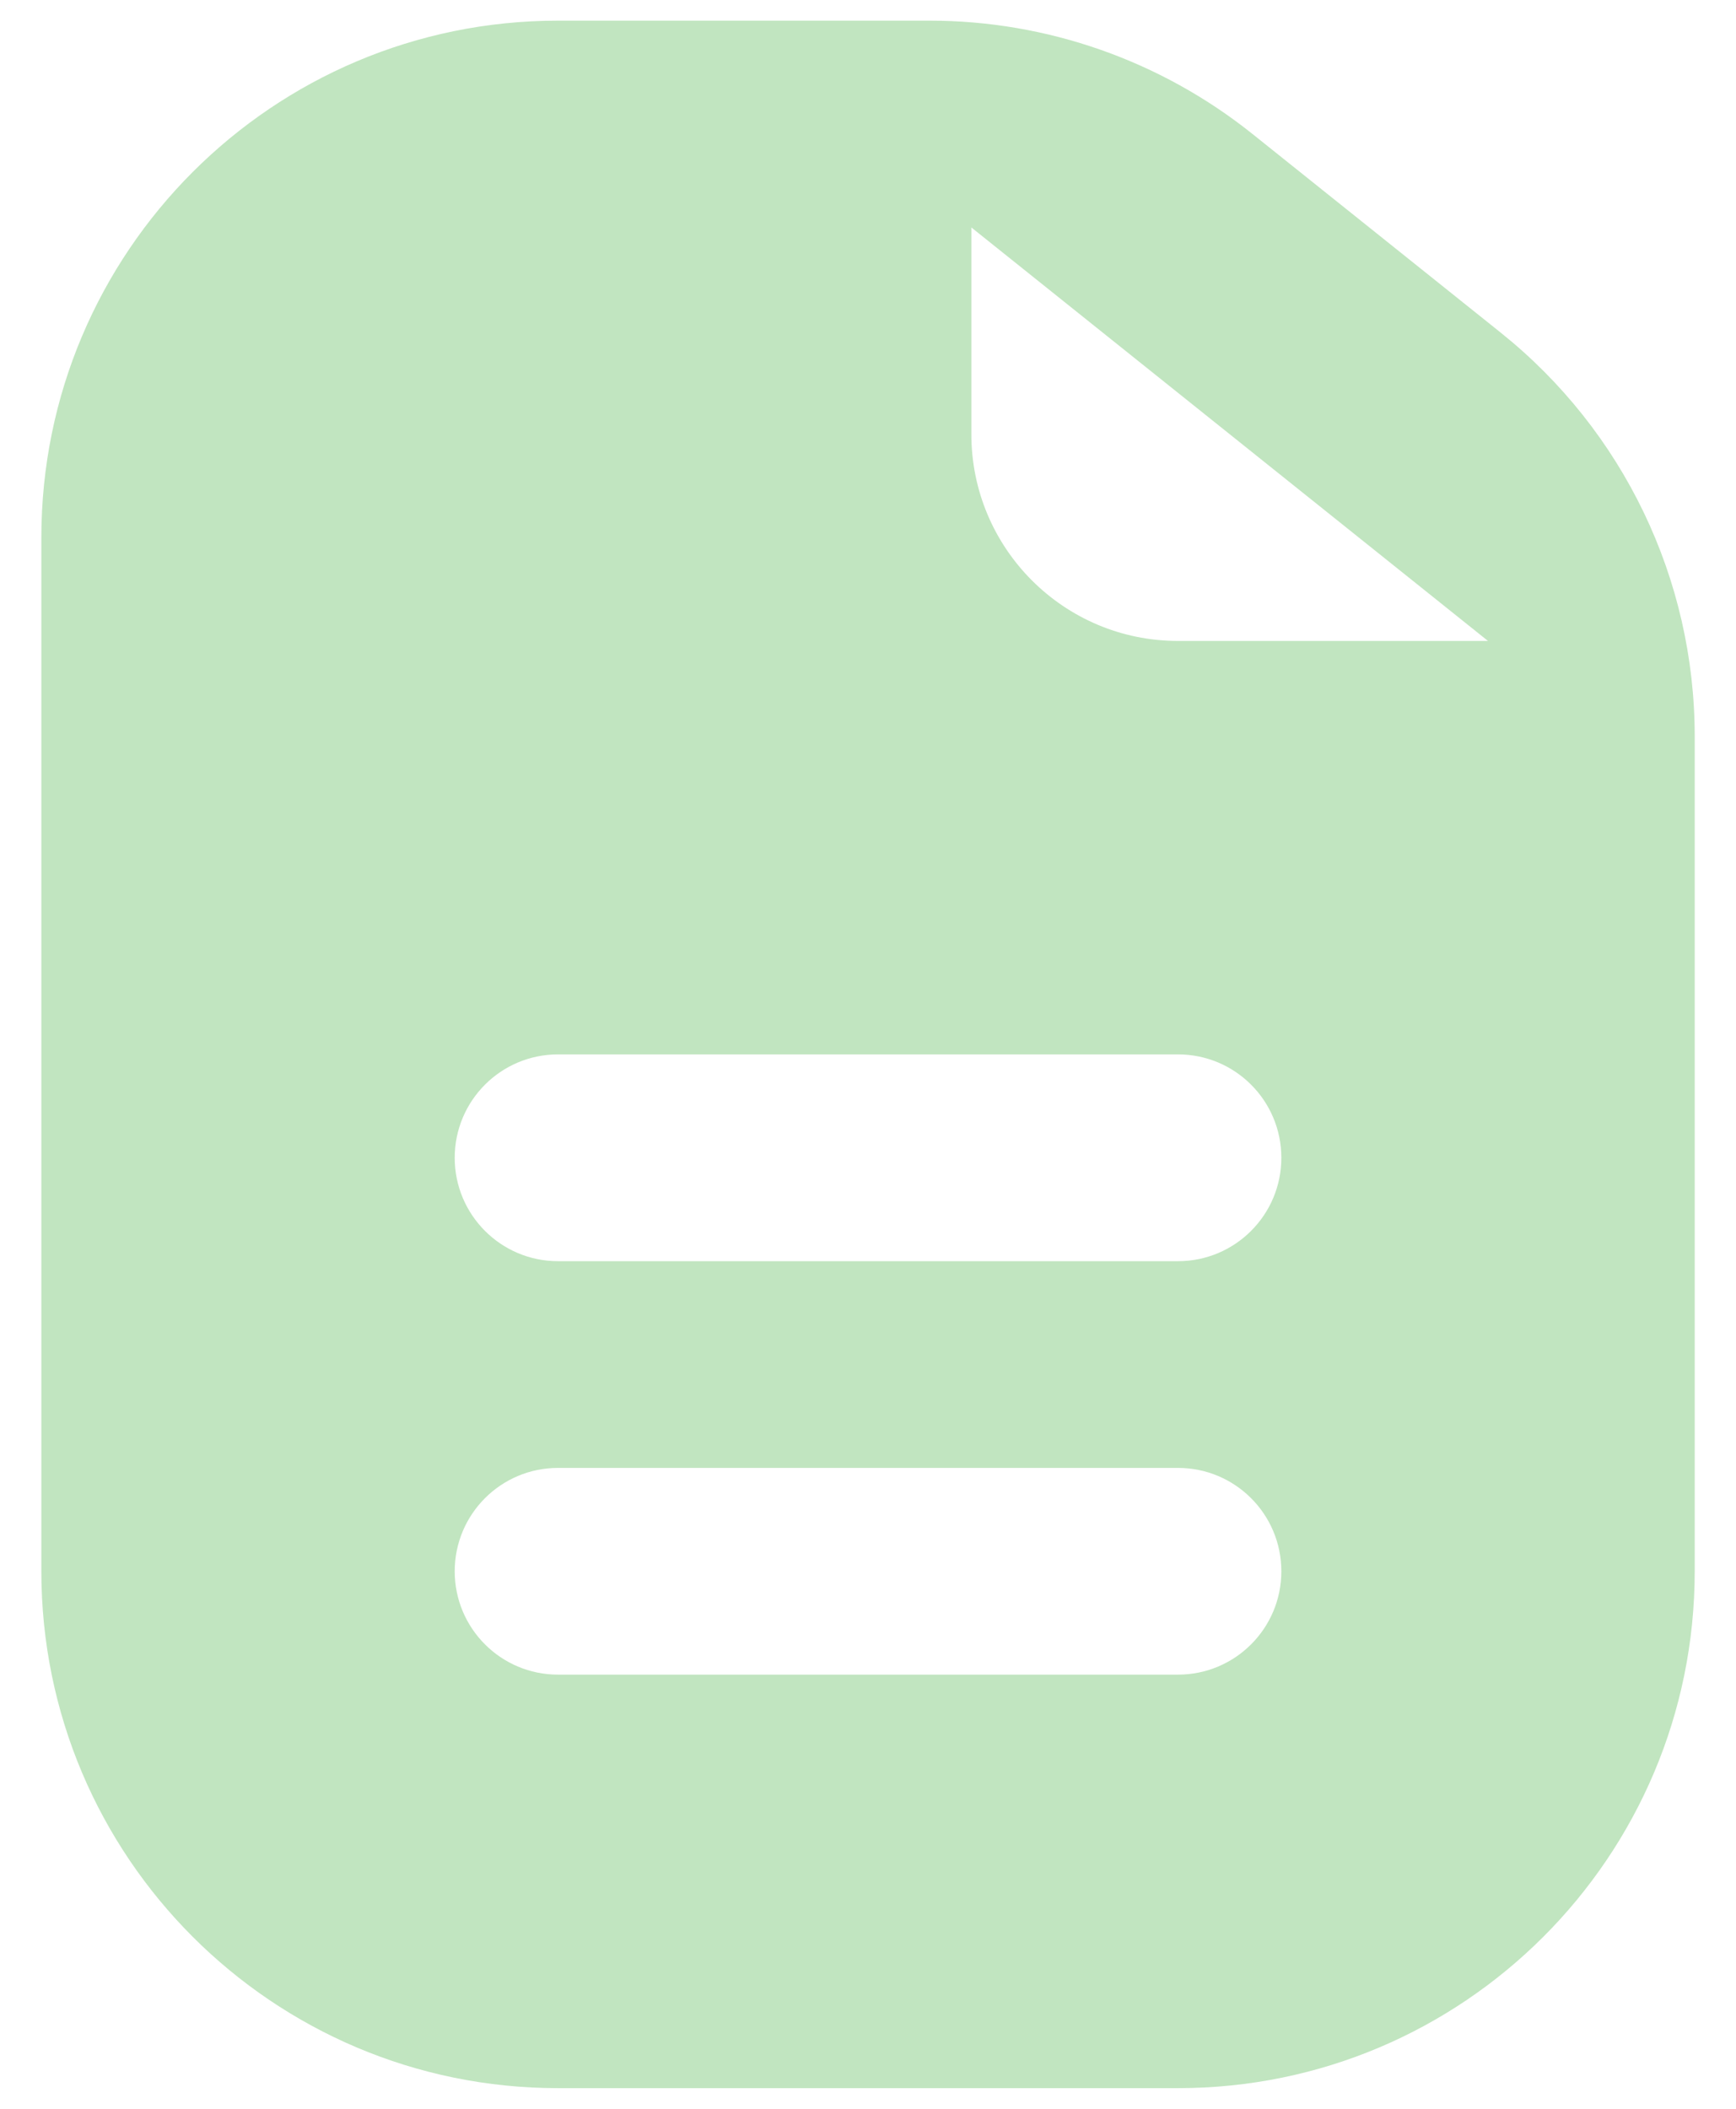 <svg width="28" height="34" viewBox="0 0 28 34" fill="none" xmlns="http://www.w3.org/2000/svg">
<path fill-rule="evenodd" clip-rule="evenodd" d="M0.667 8.667C0.667 4.064 4.398 0.333 9 0.333H14.995C16.887 0.333 18.723 0.978 20.201 2.16L24.206 5.364C26.183 6.945 27.334 9.339 27.334 11.871V25.334C27.334 29.936 23.603 33.667 19 33.667H9C4.398 33.667 0.667 29.936 0.667 25.334V8.667ZM15.667 7V3.667L24 10.334H19C17.159 10.334 15.667 8.841 15.667 7ZM7.334 18.667C7.334 17.746 8.08 17 9 17H19C19.921 17 20.667 17.746 20.667 18.667C20.667 19.587 19.921 20.334 19 20.334H9C8.08 20.334 7.334 19.587 7.334 18.667ZM9 23.667C8.08 23.667 7.334 24.413 7.334 25.334C7.334 26.254 8.08 27 9 27H19C19.921 27 20.667 26.254 20.667 25.334C20.667 24.413 19.921 23.667 19 23.667H9Z" fill="#C1E5C0"/>
</svg>
